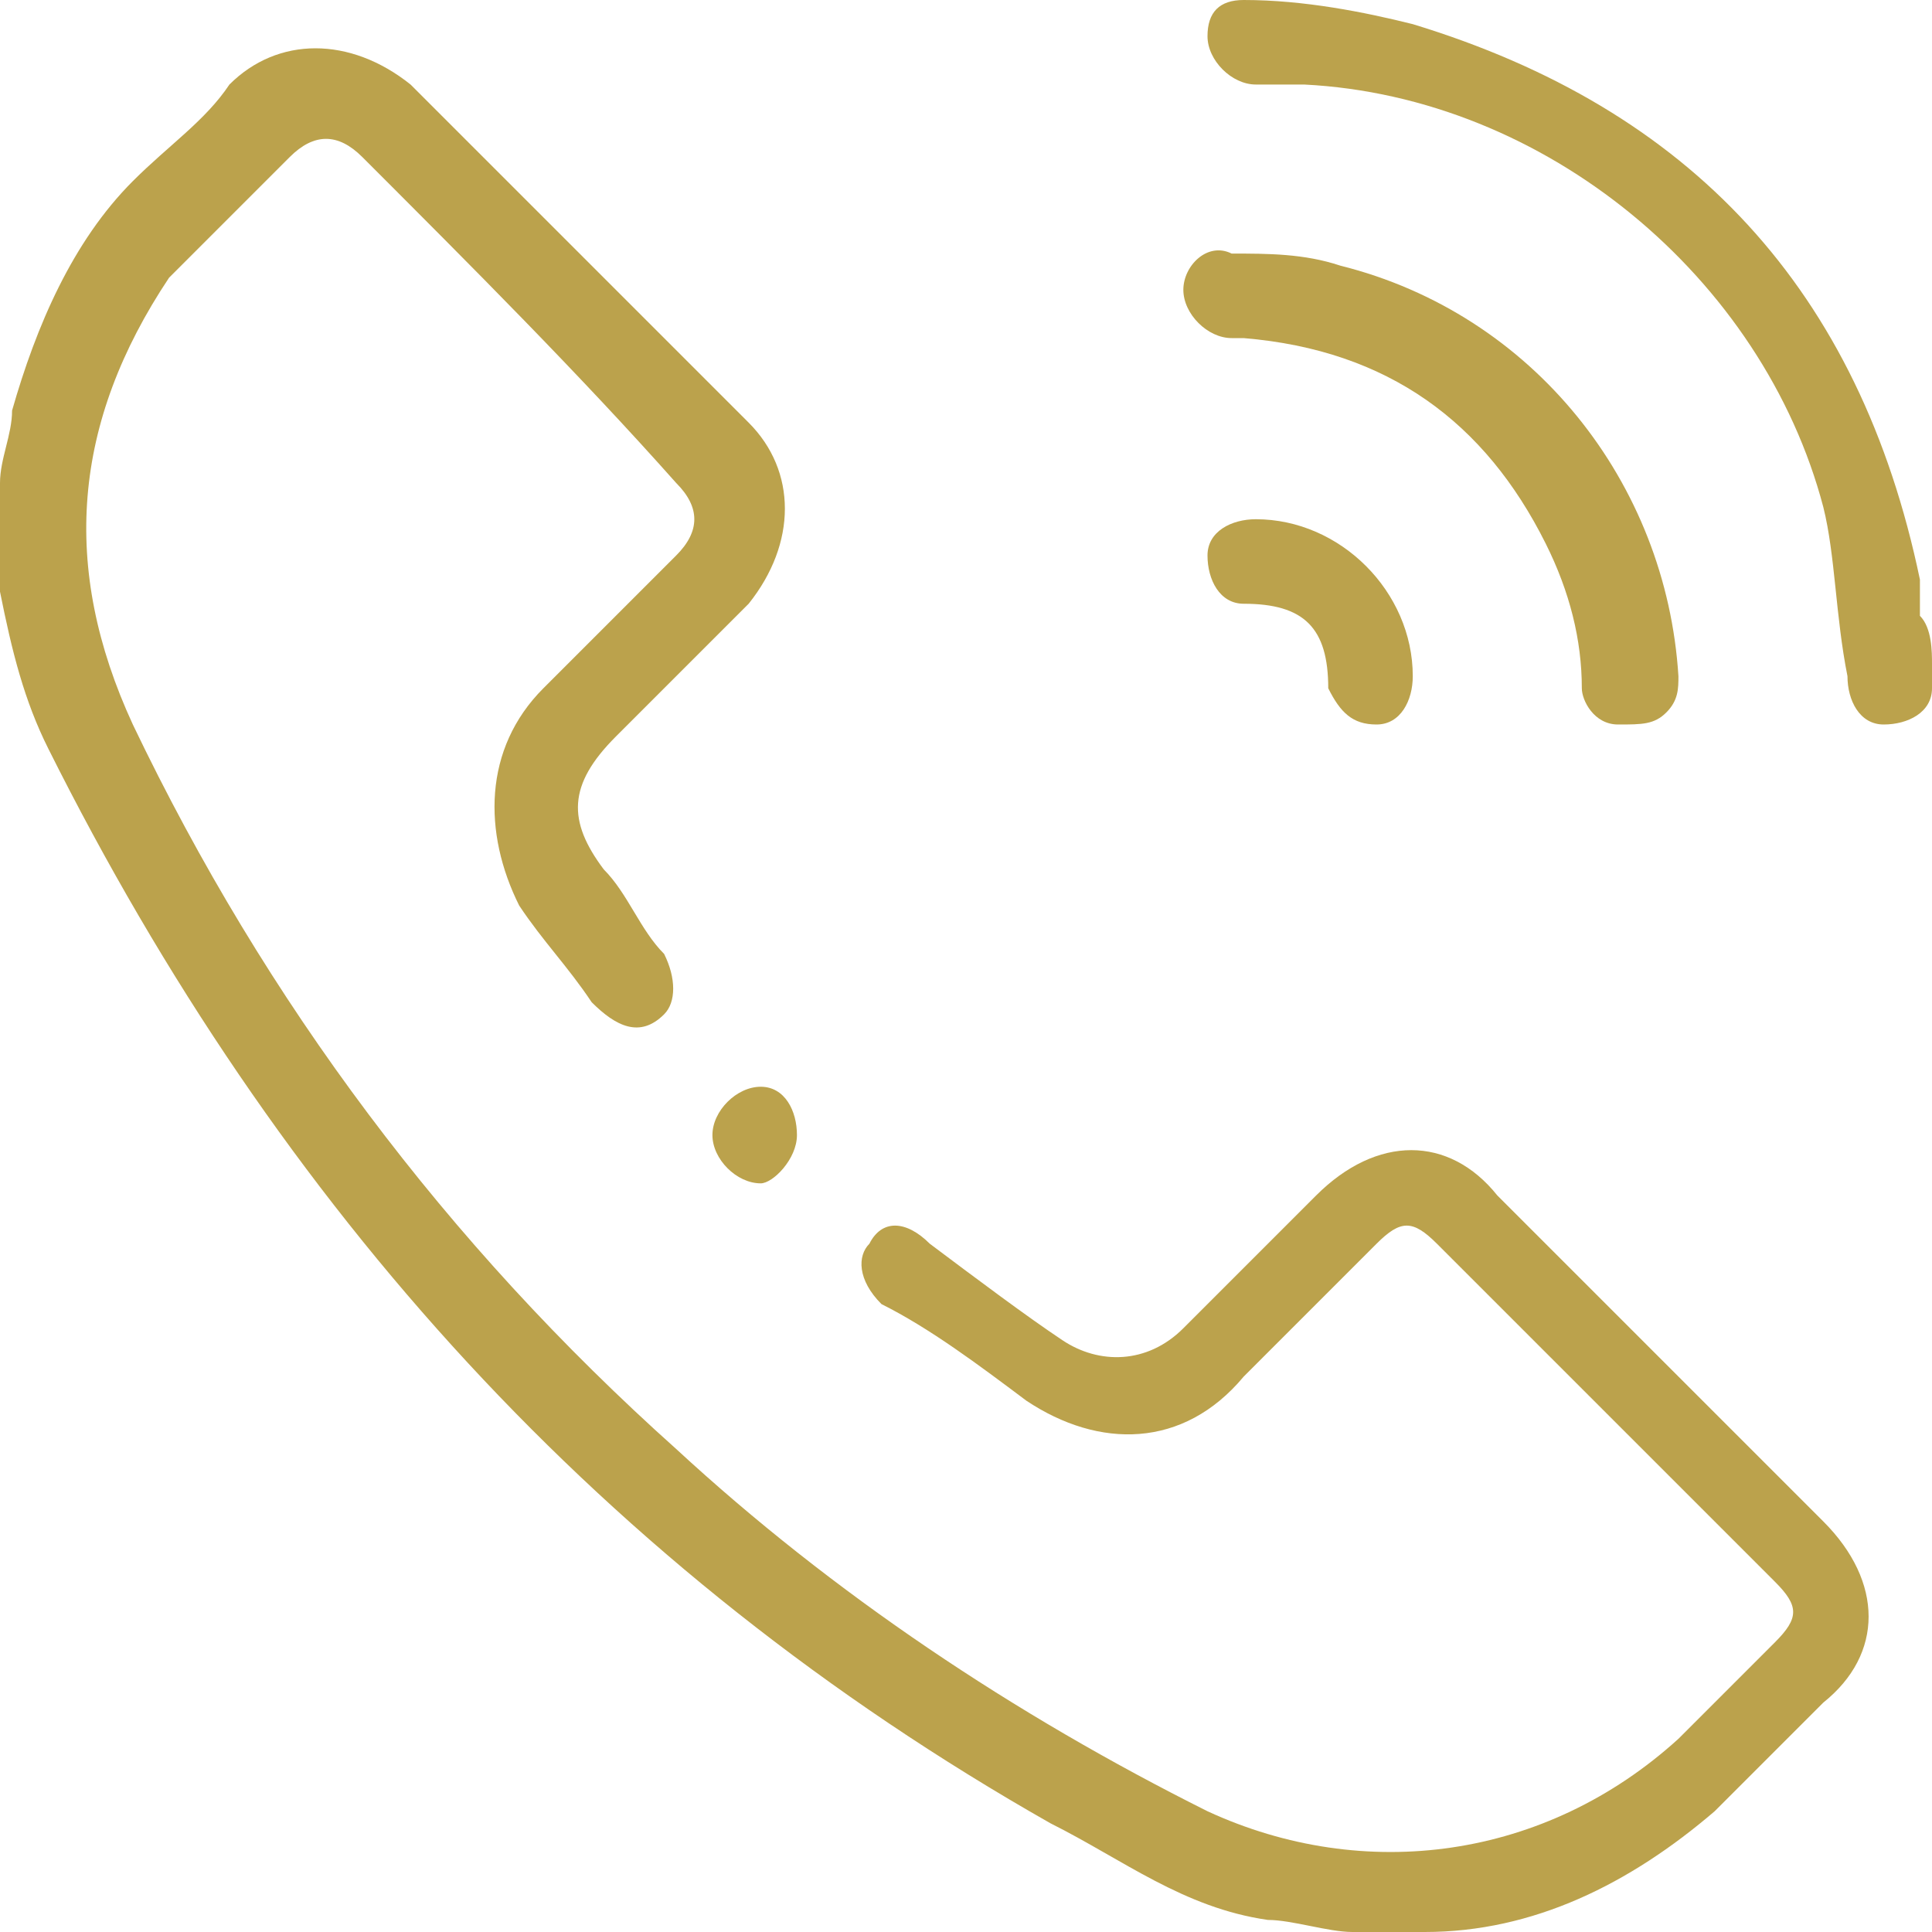 <?xml version="1.0" encoding="utf-8"?>
<!-- Generator: Adobe Illustrator 19.0.0, SVG Export Plug-In . SVG Version: 6.00 Build 0)  -->
<svg version="1.1" id="Layer_1" xmlns="http://www.w3.org/2000/svg" xmlns:xlink="http://www.w3.org/1999/xlink" x="0px" y="0px"
	 viewBox="0 0 16 16" style="enable-background:new 0 0 16 16;" xml:space="preserve">
<style type="text/css">
	.st0{clip-path:url(#SVGID_2_);fill:#BBA24C;}
</style>
<g>
	<defs>
		<rect id="SVGID_1_" y="0" width="16" height="16"/>
	</defs>
	<clipPath id="SVGID_2_">
		<use xlink:href="#SVGID_1_"  style="overflow:visible;"/>
	</clipPath>
	<path class="st0" d="M11.2,16c-0.2,0-0.5-0.1-0.7-0.1c-0.7-0.1-1.2-0.5-1.8-0.8C5,13,2.3,10,0.4,6.2C0.2,5.8,0.1,5.4,0,4.9
		c0,0,0-0.1,0-0.1V4c0-0.2,0.1-0.4,0.1-0.6c0.2-0.7,0.5-1.4,1-1.9C1.4,1.2,1.7,1,1.9,0.7c0.4-0.4,1-0.4,1.5,0
		c0.9,0.9,1.9,1.9,2.8,2.8c0.4,0.4,0.4,1,0,1.5C5.8,5.4,5.5,5.7,5.1,6.1C4.7,6.5,4.7,6.8,5,7.2c0.2,0.2,0.3,0.5,0.5,0.7
		c0.1,0.2,0.1,0.4,0,0.5C5.3,8.6,5.1,8.5,4.9,8.3C4.7,8,4.5,7.8,4.3,7.5C4,6.9,4,6.2,4.5,5.7c0.4-0.4,0.8-0.8,1.1-1.1
		c0.2-0.2,0.2-0.4,0-0.6C4.8,3.1,3.9,2.2,3,1.3c-0.2-0.2-0.4-0.2-0.6,0c-0.3,0.3-0.7,0.7-1,1C0.6,3.5,0.5,4.7,1.1,6
		c1.1,2.3,2.6,4.3,4.5,6c1.3,1.2,2.8,2.2,4.4,3c1.3,0.6,2.8,0.4,3.9-0.6c0.3-0.3,0.5-0.5,0.8-0.8c0.2-0.2,0.2-0.3,0-0.5
		c-0.9-0.9-1.8-1.8-2.8-2.8c-0.2-0.2-0.3-0.2-0.5,0c-0.4,0.4-0.7,0.7-1.1,1.1C9.8,12,9.1,12,8.5,11.6c-0.4-0.3-0.8-0.6-1.2-0.8
		c-0.2-0.2-0.2-0.4-0.1-0.5c0.1-0.2,0.3-0.2,0.5,0c0.4,0.3,0.8,0.6,1.1,0.8c0.3,0.2,0.7,0.2,1-0.1c0.4-0.4,0.8-0.8,1.1-1.1
		c0.5-0.5,1.1-0.5,1.5,0c0.9,0.9,1.8,1.8,2.7,2.7c0.5,0.5,0.5,1.1,0,1.5c-0.3,0.3-0.6,0.6-0.9,0.9c-0.7,0.6-1.5,1-2.4,1
		c0,0-0.1,0-0.1,0H11.2z"/>
	<path class="st0" d="M16,5.5c0,0.1,0,0.1,0,0.2c0,0.2-0.2,0.3-0.4,0.3c-0.2,0-0.3-0.2-0.3-0.4c-0.1-0.5-0.1-1-0.2-1.4
		c-0.5-1.9-2.3-3.4-4.3-3.5c-0.1,0-0.3,0-0.4,0c-0.2,0-0.4-0.2-0.4-0.4C10,0.1,10.1,0,10.3,0c0.5,0,1,0.1,1.4,0.2
		c2.3,0.7,3.7,2.2,4.2,4.6c0,0.1,0,0.2,0,0.3C16,5.2,16,5.4,16,5.5"/>
	<path class="st0" d="M13.9,5.6c0,0.1,0,0.2-0.1,0.3C13.7,6,13.6,6,13.4,6c-0.2,0-0.3-0.2-0.3-0.3c0-0.4-0.1-0.8-0.3-1.2
		c-0.5-1-1.3-1.6-2.5-1.7c0,0-0.1,0-0.1,0c-0.2,0-0.4-0.2-0.4-0.4c0-0.2,0.2-0.4,0.4-0.3c0.3,0,0.6,0,0.9,0.1
		C12.7,2.6,13.8,4,13.9,5.6"/>
	<path class="st0" d="M11.7,5.6c0,0.2-0.1,0.4-0.3,0.4c-0.2,0-0.3-0.1-0.4-0.3C11,5.2,10.8,5,10.3,5c-0.2,0-0.3-0.2-0.3-0.4
		c0-0.2,0.2-0.3,0.4-0.3C11.1,4.3,11.7,4.9,11.7,5.6"/>
	<path class="st0" d="M6.6,9.4c0,0.2-0.2,0.4-0.3,0.4c-0.2,0-0.4-0.2-0.4-0.4C5.9,9.2,6.1,9,6.3,9C6.5,9,6.6,9.2,6.6,9.4"/>
</g>
</svg>
